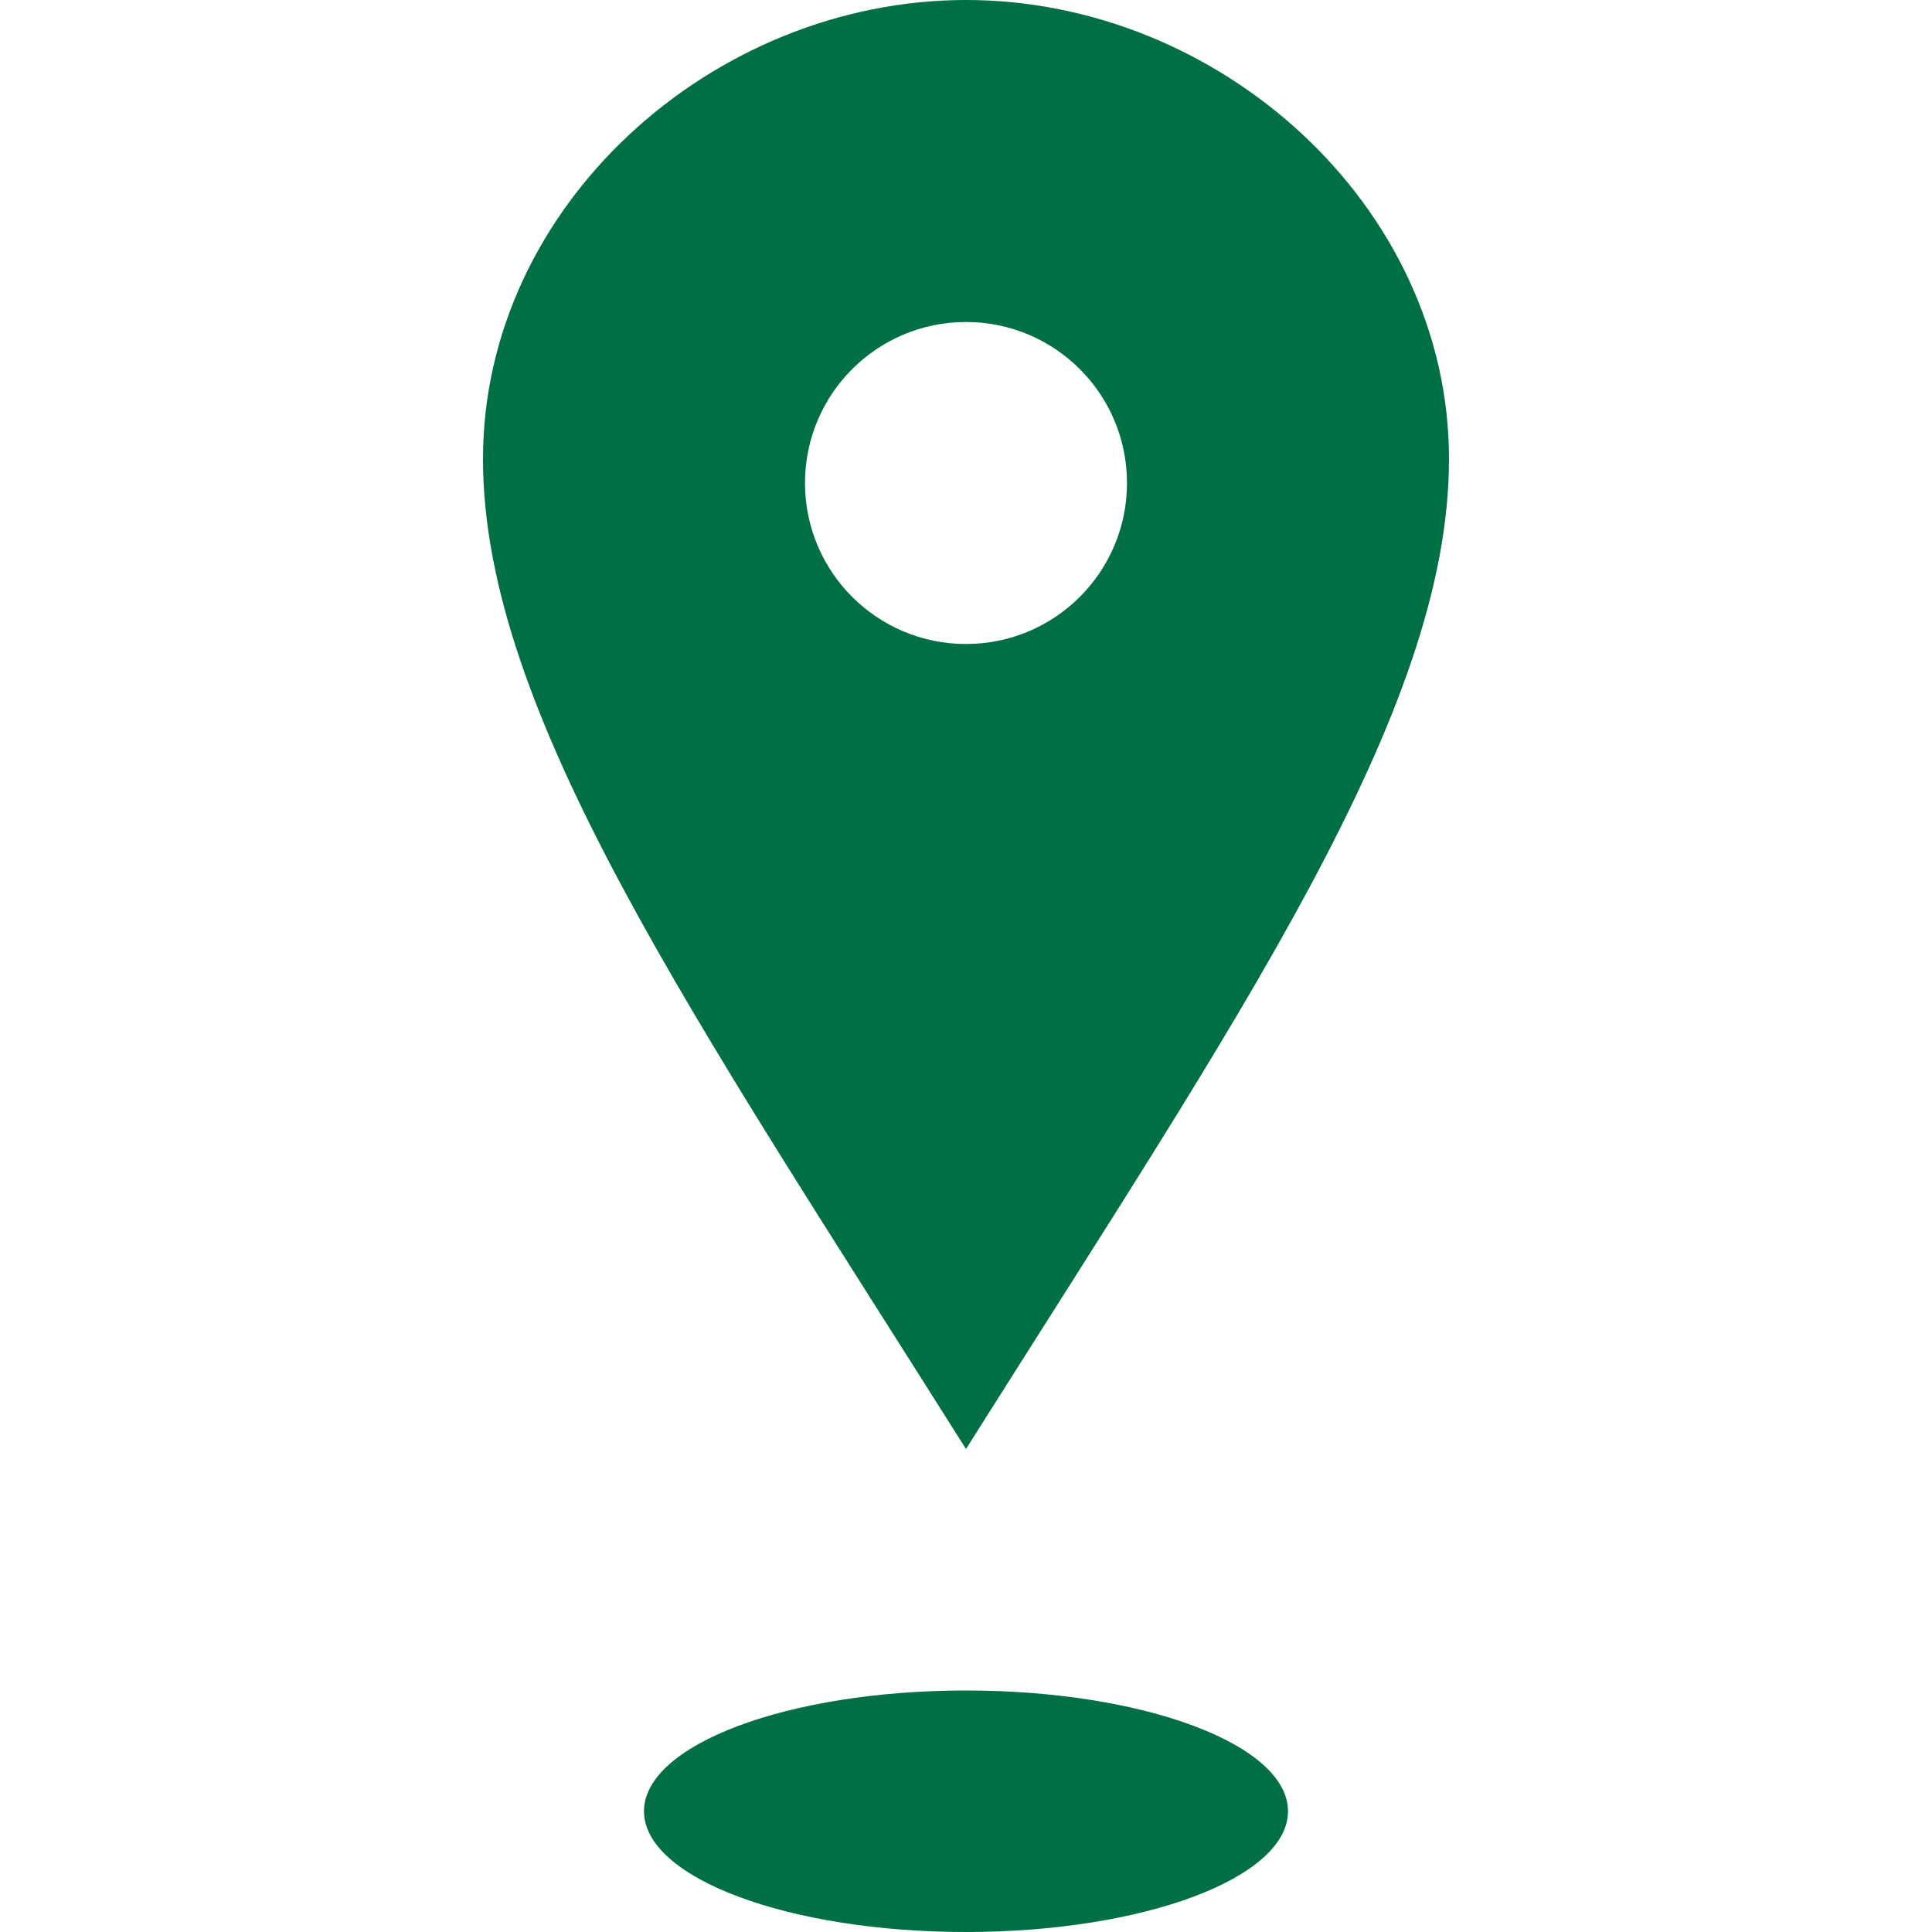 <svg fill='#006f44' xmlns="http://www.w3.org/2000/svg" width="24" height="24" viewBox="0 0 24 24"><path d="M12 0c-3.148 0-6 2.553-6 5.702 0 3.148 2.602 6.907 6 12.298 3.398-5.391 6-9.15 6-12.298 0-3.149-2.851-5.702-6-5.702zm0 8c-1.105 0-2-.895-2-2s.895-2 2-2 2 .895 2 2-.895 2-2 2zm4 14.5c0 .828-1.79 1.5-4 1.5s-4-.672-4-1.5 1.79-1.5 4-1.5 4 .672 4 1.5z"/></svg>